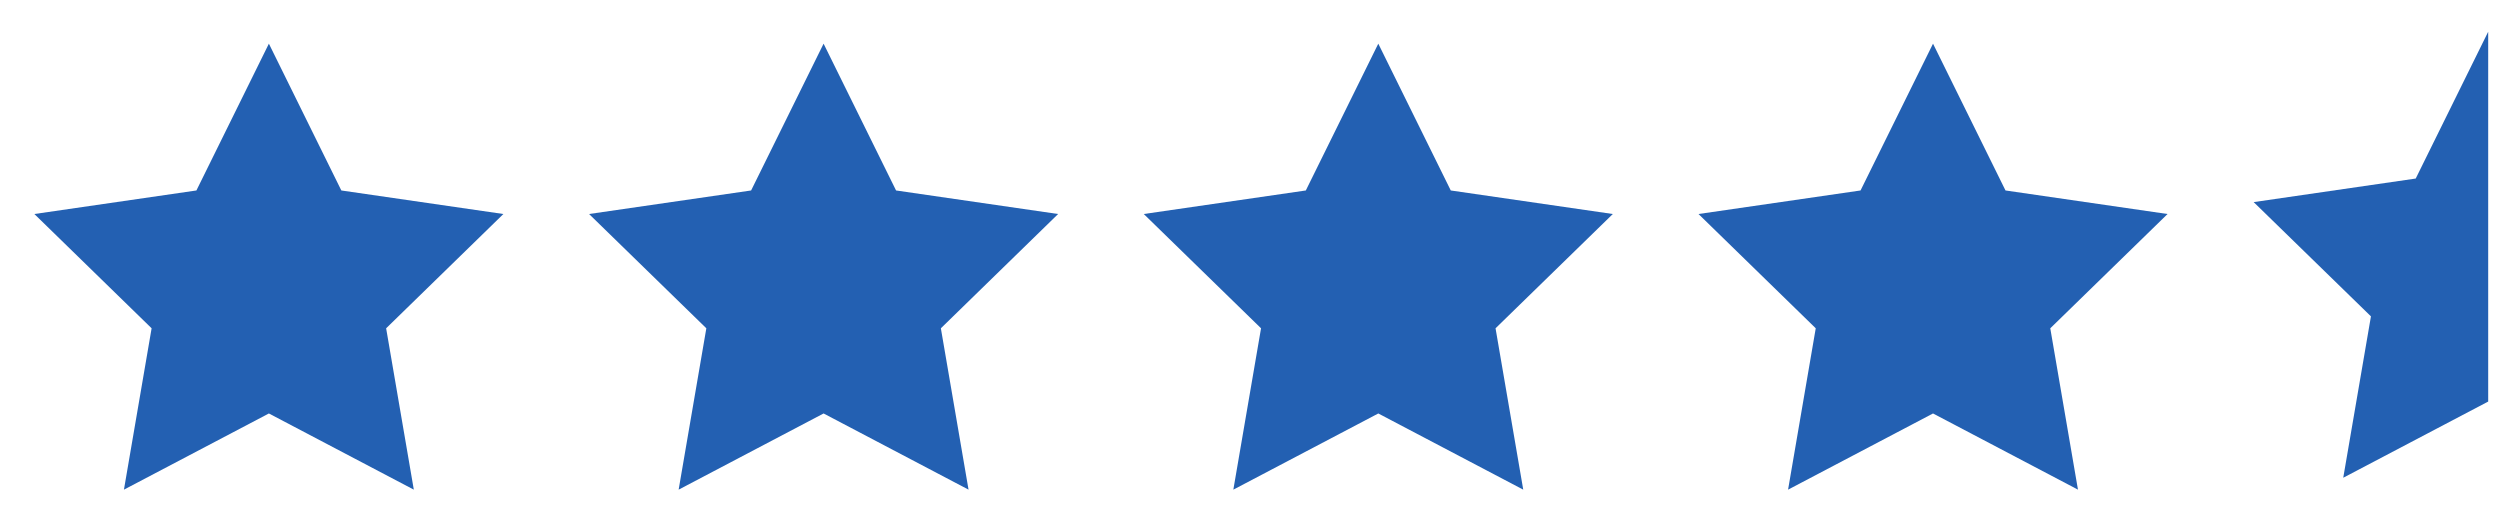 <svg width="101" height="21" viewBox="0 0 101 21" fill="none" xmlns="http://www.w3.org/2000/svg">
<g clip-path="url(#clip0_1983_1804)">
<path fill-rule="evenodd" clip-rule="evenodd" d="M10.863 16.704L5.007 19.782L6.125 13.263L1.388 8.646L7.935 7.695L10.863 1.764L13.79 7.695L20.337 8.646L15.6 13.263L16.718 19.782L10.863 16.704Z" fill="#2360B2"/>
</g>
<g clip-path="url(#clip1_1983_1804)">
<path fill-rule="evenodd" clip-rule="evenodd" d="M33.273 16.704L27.417 19.782L28.536 13.263L23.798 8.646L30.345 7.695L33.273 1.764L36.201 7.695L42.748 8.646L38.011 13.263L39.129 19.782L33.273 16.704Z" fill="#2360B2"/>
</g>
<g clip-path="url(#clip2_1983_1804)">
<path fill-rule="evenodd" clip-rule="evenodd" d="M55.683 16.704L49.827 19.782L50.946 13.263L46.208 8.646L52.755 7.695L55.683 1.764L58.611 7.695L65.158 8.646L60.42 13.263L61.539 19.782L55.683 16.704Z" fill="#2360B2"/>
</g>
<g clip-path="url(#clip3_1983_1804)">
<path fill-rule="evenodd" clip-rule="evenodd" d="M78.094 16.704L72.238 19.782L73.356 13.263L68.619 8.646L75.166 7.695L78.094 1.764L81.022 7.695L87.569 8.646L82.831 13.263L83.95 19.782L78.094 16.704Z" fill="#2360B2"/>
</g>
<g clip-path="url(#clip4_1983_1804)">
<path d="M97.595 7.213L100.523 1.282V16.223L94.667 19.301L95.786 12.781L91.048 8.165L97.595 7.213Z" fill="#2360B2"/>
</g>
<defs>
<clipPath id="clip0_1983_1804">
<rect width="19.921" height="19.921" fill="white" transform="translate(0.9 0.519)"/>
</clipPath>
<clipPath id="clip1_1983_1804">
<rect width="19.921" height="19.921" fill="white" transform="translate(23.311 0.519)"/>
</clipPath>
<clipPath id="clip2_1983_1804">
<rect width="19.921" height="19.921" fill="white" transform="translate(45.721 0.519)"/>
</clipPath>
<clipPath id="clip3_1983_1804">
<rect width="19.921" height="19.921" fill="white" transform="translate(68.132 0.519)"/>
</clipPath>
<clipPath id="clip4_1983_1804">
<rect width="10" height="19" fill="white" transform="translate(90.543 0.519)"/>
</clipPath>
</defs>
</svg>
